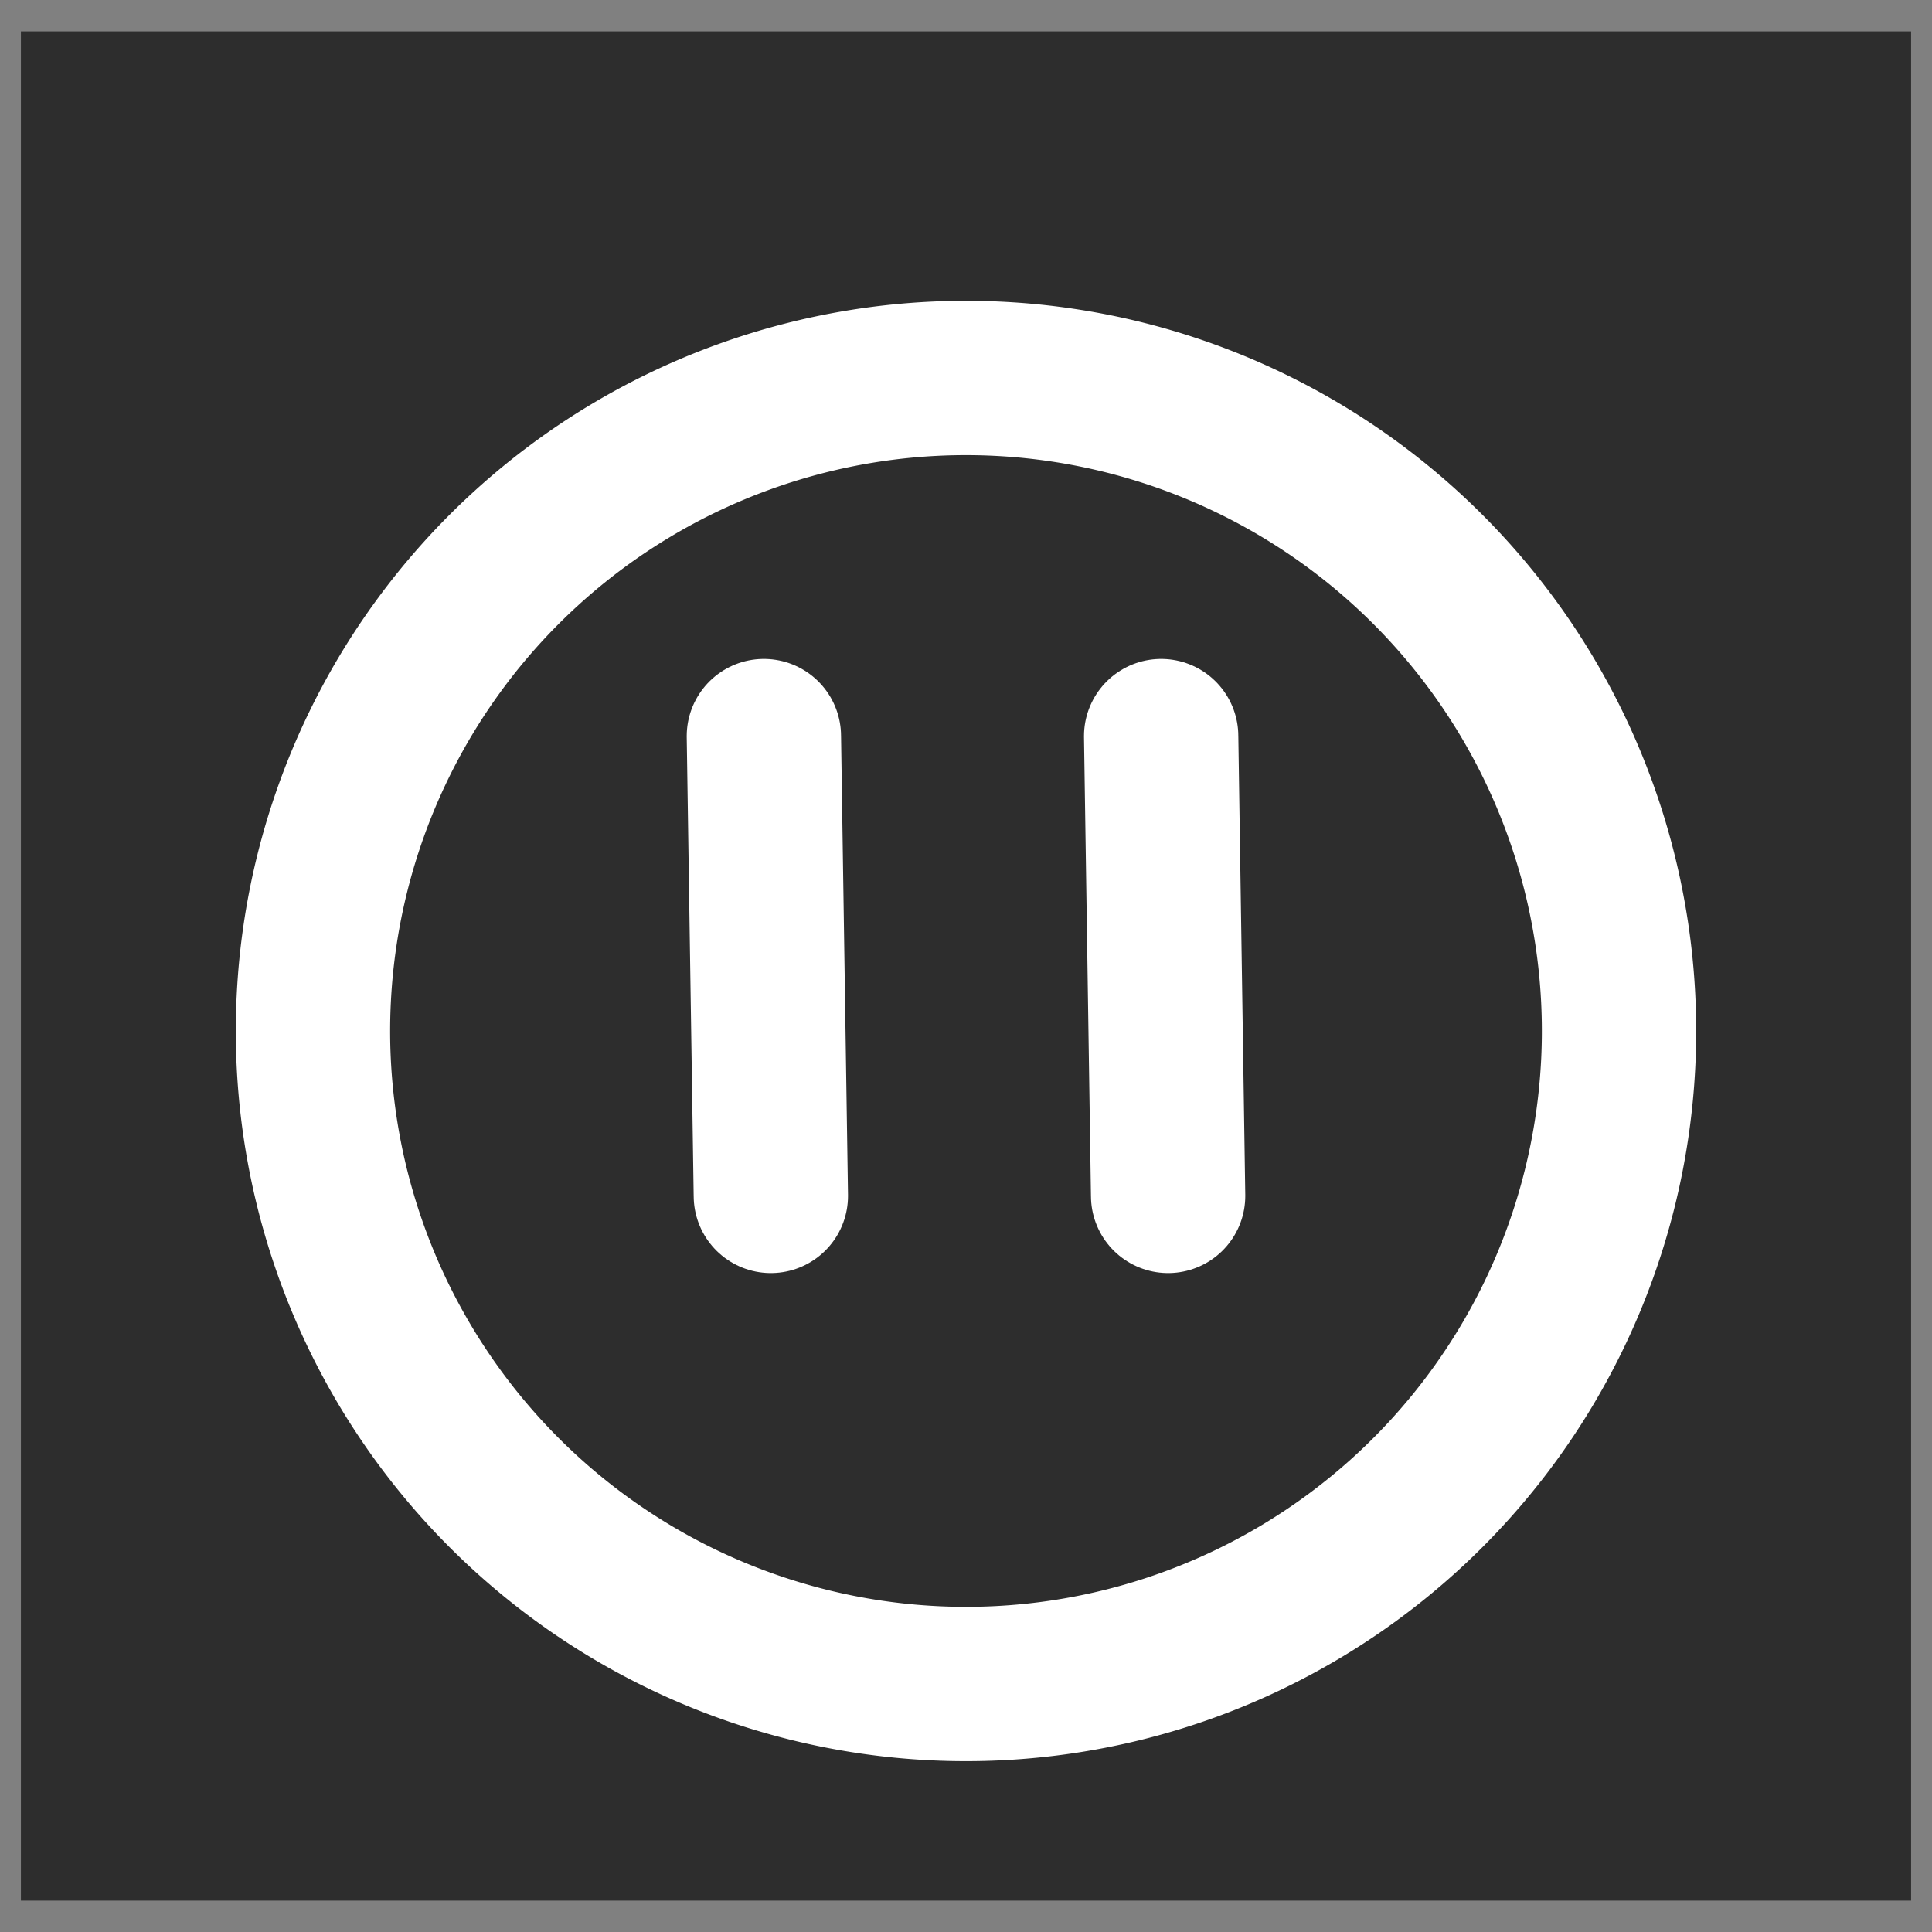 <?xml version="1.0" encoding="UTF-8" standalone="no"?>
<!-- Created with Inkscape (http://www.inkscape.org/) -->

<svg
   xmlns:dc="http://purl.org/dc/elements/1.1/"
   xmlns:cc="http://creativecommons.org/ns#"
   xmlns:rdf="http://www.w3.org/1999/02/22-rdf-syntax-ns#"
   xmlns:svg="http://www.w3.org/2000/svg"
   xmlns="http://www.w3.org/2000/svg"
   xmlns:sodipodi="http://sodipodi.sourceforge.net/DTD/sodipodi-0.dtd"
   xmlns:inkscape="http://www.inkscape.org/namespaces/inkscape"
   width="200"
   height="200"
   id="svg2"
   version="1.1"
   inkscape:version="0.47 r22583"
   sodipodi:docname="simple_volume.svg">
  <rect width="100%" height="100%" fill="#808080" stroke="none"/>
  <defs
     id="defs4">
    <inkscape:perspective
       sodipodi:type="inkscape:persp3d"
       inkscape:vp_x="0 : 526.18109 : 1"
       inkscape:vp_y="0 : 1000 : 0"
       inkscape:vp_z="744.09448 : 526.18109 : 1"
       inkscape:persp3d-origin="372.04724 : 350.78739 : 1"
       id="perspective10" />
  </defs>
  <sodipodi:namedview
     id="base"
     pagecolor="#ffffff"
     bordercolor="#666666"
     borderopacity="1.0"
     inkscape:pageopacity="0.0"
     inkscape:pageshadow="2"
     inkscape:zoom="2.31"
     inkscape:cx="106.11893"
     inkscape:cy="99.532867"
     inkscape:document-units="px"
     inkscape:current-layer="layer1"
     showgrid="false"
     borderlayer="true"
     inkscape:window-width="881"
     inkscape:window-height="720"
     inkscape:window-x="0"
     inkscape:window-y="24"
     inkscape:window-maximized="0" />
  <g
     inkscape:label="Camada 1"
     inkscape:groupmode="layer"
     id="layer1"
     transform="translate(0,-852.362)">
    <rect
       style="color:#000000;fill:#2d2d2d;fill-opacity:1;fill-rule:nonzero;stroke:none;stroke-width:25;marker:none;visibility:visible;display:inline;overflow:visible;enable-background:accumulate"
       id="rect5448"
       width="195.671"
       height="193.506"
       x="2.165"
       y="855.609" />
    <path
       sodipodi:type="arc"
       style="color:#000000;fill:none;stroke:#ffffff;stroke-width:15.499;stroke-linecap:round;stroke-miterlimit:4;stroke-dasharray:none;marker:none;visibility:visible;display:inline;overflow:visible;enable-background:accumulate"
       id="path5452"
       sodipodi:cx="95.021645"
       sodipodi:cy="108.87446"
       sodipodi:rx="65.584419"
       sodipodi:ry="65.584419"
       d="m 160.606,108.874 a 65.584,65.584 0 1 1 -131.169,0 65.584,65.584 0 1 1 131.169,0 z"
       transform="matrix(0.763,-0.693,0.693,0.763,-47.951,941.869)" />
    <g
       id="g6430"
       transform="translate(3.68,-4.9999999e-6)">
      <path
         id="path6226"
         d="m 75.397,928.562 0.721,47.601"
         style="fill:none;stroke:#ffffff;stroke-width:15.975;stroke-linecap:round;stroke-linejoin:miter;stroke-miterlimit:4;stroke-opacity:1;stroke-dasharray:none" />
      <path
         style="fill:none;stroke:#ffffff;stroke-width:15.975;stroke-linecap:round;stroke-linejoin:miter;stroke-miterlimit:4;stroke-opacity:1;stroke-dasharray:none"
         d="m 116.522,928.562 0.721,47.601"
         id="path6428" />
    </g>
  </g>
</svg>
